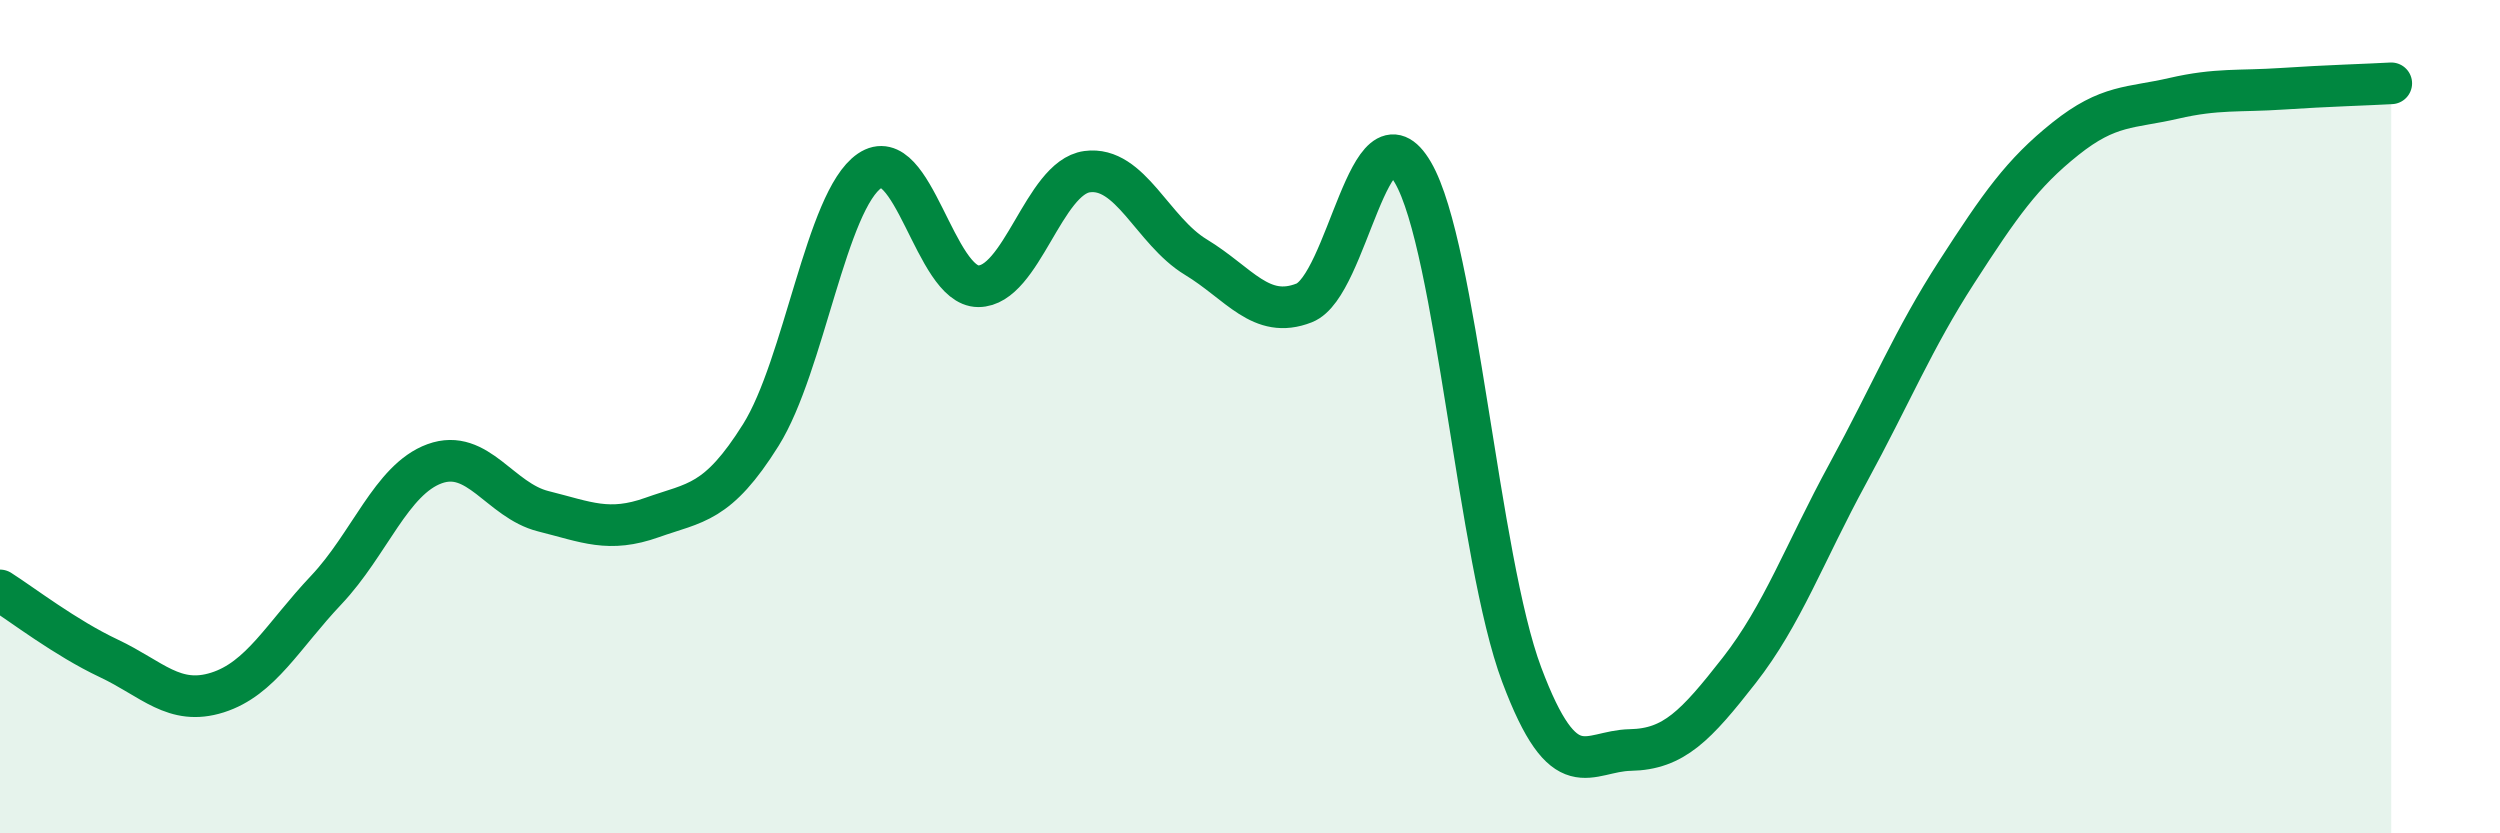 
    <svg width="60" height="20" viewBox="0 0 60 20" xmlns="http://www.w3.org/2000/svg">
      <path
        d="M 0,14.17 C 0.52,14.5 1.57,15.31 2.61,15.8 C 3.65,16.29 4.18,16.95 5.22,16.62 C 6.26,16.29 6.79,15.26 7.83,14.16 C 8.87,13.06 9.39,11.51 10.43,11.13 C 11.47,10.75 12,12.01 13.04,12.27 C 14.08,12.53 14.61,12.79 15.65,12.42 C 16.69,12.05 17.22,12.1 18.26,10.44 C 19.3,8.78 19.83,4.81 20.87,4.1 C 21.91,3.39 22.44,6.87 23.48,6.87 C 24.52,6.87 25.05,4.26 26.09,4.12 C 27.13,3.98 27.66,5.54 28.7,6.17 C 29.74,6.8 30.26,7.68 31.3,7.27 C 32.34,6.86 32.87,2.36 33.91,4.14 C 34.95,5.92 35.48,13.42 36.52,16.19 C 37.56,18.96 38.09,18.02 39.13,18 C 40.17,17.98 40.7,17.42 41.74,16.09 C 42.78,14.76 43.31,13.27 44.35,11.36 C 45.39,9.45 45.92,8.14 46.96,6.53 C 48,4.92 48.53,4.16 49.57,3.33 C 50.61,2.5 51.13,2.6 52.17,2.36 C 53.21,2.12 53.74,2.2 54.78,2.13 C 55.82,2.06 56.87,2.03 57.39,2L57.39 20L0 20Z"
        fill="#008740"
        opacity="0.1"
        stroke-linecap="round"
        stroke-linejoin="round"
      />
      <path
        d="M 0,14.17 C 0.52,14.5 1.57,15.31 2.61,15.8 C 3.65,16.29 4.18,16.95 5.22,16.62 C 6.26,16.29 6.79,15.26 7.83,14.16 C 8.87,13.06 9.39,11.51 10.43,11.13 C 11.47,10.75 12,12.01 13.04,12.27 C 14.08,12.53 14.61,12.79 15.65,12.42 C 16.69,12.05 17.22,12.1 18.26,10.44 C 19.3,8.78 19.83,4.81 20.87,4.1 C 21.91,3.39 22.44,6.87 23.48,6.87 C 24.52,6.87 25.05,4.26 26.09,4.12 C 27.13,3.98 27.66,5.54 28.7,6.17 C 29.74,6.8 30.26,7.68 31.3,7.27 C 32.34,6.86 32.87,2.36 33.91,4.14 C 34.95,5.92 35.48,13.42 36.52,16.19 C 37.56,18.96 38.09,18.02 39.13,18 C 40.17,17.98 40.7,17.42 41.74,16.09 C 42.78,14.76 43.31,13.27 44.35,11.36 C 45.39,9.45 45.92,8.14 46.96,6.53 C 48,4.92 48.53,4.16 49.57,3.33 C 50.61,2.5 51.13,2.6 52.17,2.36 C 53.21,2.12 53.74,2.2 54.78,2.13 C 55.82,2.06 56.87,2.03 57.39,2"
        stroke="#008740"
        stroke-width="1"
        fill="none"
        stroke-linecap="round"
        stroke-linejoin="round"
      />
    </svg>
  